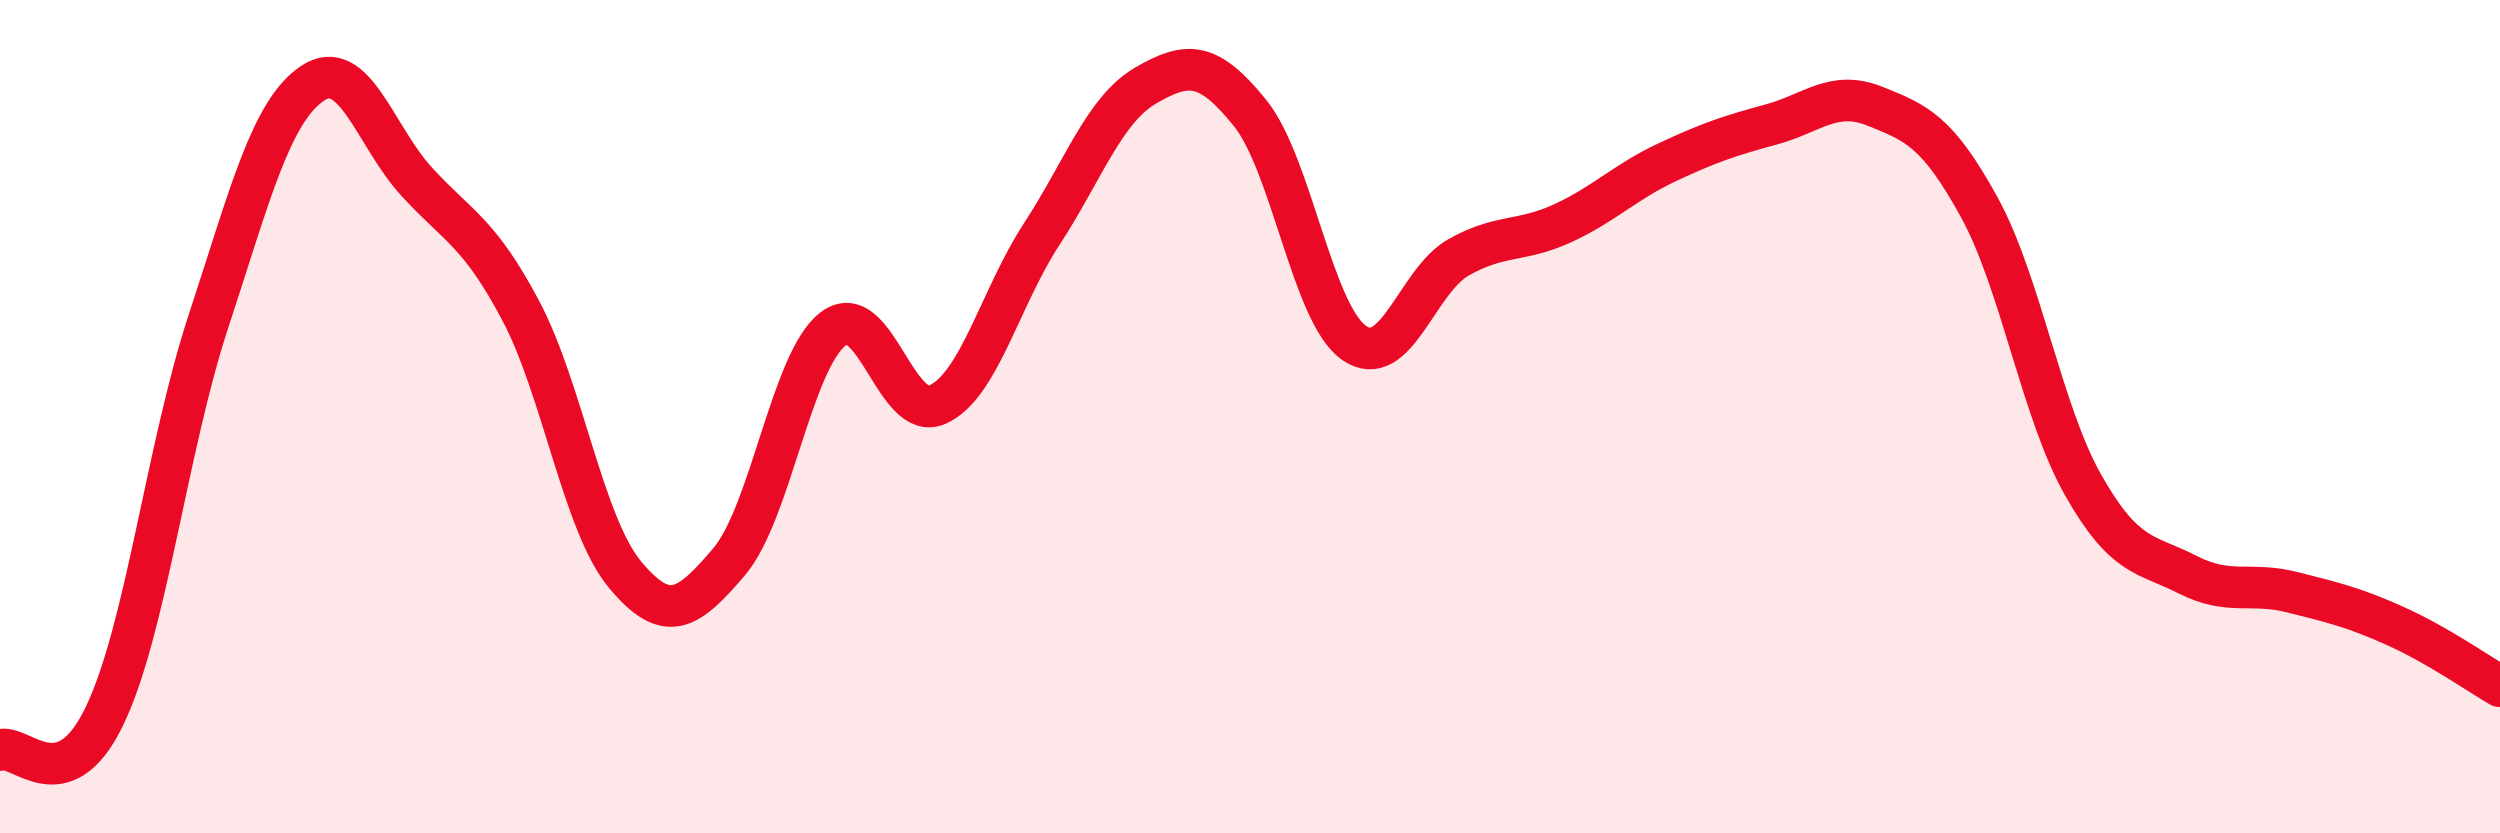 
    <svg width="60" height="20" viewBox="0 0 60 20" xmlns="http://www.w3.org/2000/svg">
      <path
        d="M 0,18 C 0.5,17.84 1.5,19.26 2.5,17.2 C 3.5,15.14 4,10.76 5,7.72 C 6,4.68 6.5,2.67 7.5,2 C 8.5,1.33 9,3.27 10,4.36 C 11,5.45 11.5,5.57 12.5,7.46 C 13.5,9.35 14,12.59 15,13.79 C 16,14.99 16.5,14.66 17.5,13.48 C 18.5,12.3 19,8.64 20,7.89 C 21,7.14 21.5,10.16 22.5,9.71 C 23.5,9.26 24,7.15 25,5.62 C 26,4.09 26.5,2.63 27.5,2.05 C 28.5,1.47 29,1.47 30,2.71 C 31,3.95 31.5,7.54 32.5,8.23 C 33.5,8.92 34,6.75 35,6.18 C 36,5.61 36.5,5.82 37.5,5.36 C 38.5,4.9 39,4.37 40,3.9 C 41,3.43 41.5,3.26 42.5,2.99 C 43.5,2.72 44,2.15 45,2.55 C 46,2.95 46.5,3.15 47.5,4.97 C 48.5,6.79 49,9.89 50,11.65 C 51,13.41 51.5,13.28 52.5,13.79 C 53.5,14.3 54,13.96 55,14.21 C 56,14.46 56.5,14.58 57.5,15.03 C 58.5,15.48 59.5,16.18 60,16.47L60 20L0 20Z"
        fill="#EB0A25"
        opacity="0.1"
        stroke-linecap="round"
        stroke-linejoin="round"
      />
      <path
        d="M 0,18 C 0.5,17.84 1.5,19.26 2.5,17.2 C 3.5,15.14 4,10.76 5,7.72 C 6,4.68 6.5,2.67 7.5,2 C 8.5,1.33 9,3.27 10,4.36 C 11,5.45 11.5,5.57 12.5,7.46 C 13.5,9.35 14,12.59 15,13.79 C 16,14.99 16.5,14.66 17.5,13.48 C 18.5,12.3 19,8.64 20,7.89 C 21,7.14 21.5,10.16 22.5,9.71 C 23.5,9.26 24,7.15 25,5.62 C 26,4.09 26.5,2.63 27.5,2.05 C 28.5,1.47 29,1.47 30,2.71 C 31,3.95 31.5,7.54 32.5,8.23 C 33.5,8.92 34,6.75 35,6.18 C 36,5.61 36.5,5.82 37.5,5.36 C 38.5,4.9 39,4.37 40,3.9 C 41,3.43 41.5,3.26 42.5,2.99 C 43.5,2.72 44,2.15 45,2.55 C 46,2.95 46.5,3.15 47.5,4.97 C 48.5,6.79 49,9.89 50,11.65 C 51,13.41 51.5,13.28 52.5,13.79 C 53.5,14.3 54,13.96 55,14.21 C 56,14.46 56.5,14.58 57.5,15.03 C 58.5,15.48 59.5,16.18 60,16.47"
        stroke="#EB0A25"
        stroke-width="1"
        fill="none"
        stroke-linecap="round"
        stroke-linejoin="round"
      />
    </svg>
  